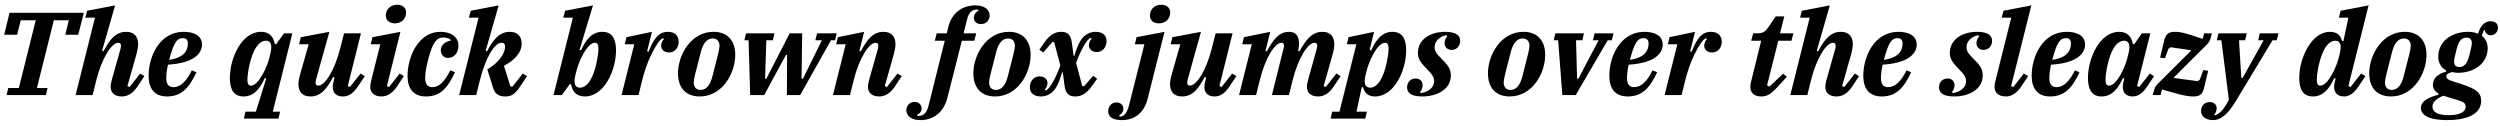 <?xml version="1.0" encoding="UTF-8"?>
<svg xmlns="http://www.w3.org/2000/svg" xmlns:xlink="http://www.w3.org/1999/xlink" width="912px" height="46px" viewBox="0 0 912 46" version="1.1">
<g id="surface1">
<path style=" stroke:none;fill-rule:nonzero;fill:rgb(0%,0%,0%);fill-opacity:1;" d="M 2.387 34.68 L 16.754 34.68 L 17.336 32.105 L 13.473 32.105 L 19.641 7.391 L 25.105 7.391 L 23.82 12.66 L 28.543 12.66 L 30.574 4.66 L 3.477 4.66 L 1.527 12.66 L 6.25 12.66 L 7.578 7.391 L 13.043 7.391 L 6.875 32.105 L 3.008 32.105 Z M 2.387 34.68 "/>
<path style=" stroke:none;fill-rule:nonzero;fill:rgb(0%,0%,0%);fill-opacity:1;" d="M 44.41 35.188 C 46.559 35.188 48.43 34.172 50.266 31.402 L 52.648 27.77 L 51.125 26.832 L 47.258 31.754 L 46.48 31.402 L 49.836 19.57 C 50.148 18.324 50.383 17.152 50.383 16.137 C 50.383 13.441 49.055 11.609 46.012 11.609 C 41.988 11.609 39.879 14.77 37.734 18.715 L 37.227 18.559 L 41.988 1.965 L 31.801 3.918 L 31.137 6.453 L 34.648 6.453 L 27.582 34.68 L 33.789 34.68 L 35.156 29.176 C 37.188 21.094 40.738 15.59 43.16 15.59 C 43.824 15.59 44.137 16.02 44.137 16.684 C 44.137 16.957 44.098 17.27 44.02 17.621 L 40.738 29.293 C 40.582 29.996 40.348 30.973 40.348 31.715 C 40.348 33.355 41.363 35.188 44.41 35.188 Z M 44.41 35.188 "/>
<path style=" stroke:none;fill-rule:nonzero;fill:rgb(0%,0%,0%);fill-opacity:1;" d="M 60.961 35.188 C 66.309 35.188 69.082 31.871 71.66 26.367 L 69.98 25.664 C 68.066 29.527 65.922 31.793 63.266 31.793 C 61.625 31.793 60.648 30.855 60.648 28.395 C 60.648 27.184 60.844 25.547 61.273 23.594 C 71.465 22.969 73.688 18.988 73.688 16.293 C 73.688 13.012 70.801 11.609 67.012 11.609 C 58.074 11.609 54.207 20.82 54.207 27.613 C 54.207 32.34 56.355 35.188 60.961 35.188 Z M 61.703 21.836 C 63.344 15.863 64.359 13.91 66.738 13.91 C 67.91 13.91 68.535 14.613 68.535 15.824 C 68.535 18.559 67.051 21.055 61.703 21.836 Z M 61.703 21.836 "/>
<path style=" stroke:none;fill-rule:nonzero;fill:rgb(0%,0%,0%);fill-opacity:1;" d="M 88.969 43.27 L 101.578 43.27 L 102.164 40.734 L 99.508 40.734 L 106.652 12.156 L 103.609 12.156 L 100.758 16.098 L 100.25 16.098 C 99.664 12.816 97.711 11.609 95.215 11.609 C 88.188 11.609 83.852 21.133 83.852 28.434 C 83.852 32.613 85.258 35.188 88.852 35.188 C 92.793 35.188 94.98 32.027 96.621 28.434 L 97.125 28.629 L 93.34 40.734 L 89.555 40.734 Z M 91.543 31.246 C 90.566 31.246 90.254 30.387 90.254 29.059 C 90.254 27.223 90.801 24.18 91.426 22.031 C 92.832 16.957 94.941 14.848 96.969 14.848 C 98.961 14.848 99.312 16.566 98.688 19.34 L 98.375 20.586 C 97.516 24.453 94.355 31.246 91.543 31.246 Z M 91.543 31.246 "/>
<path style=" stroke:none;fill-rule:nonzero;fill:rgb(0%,0%,0%);fill-opacity:1;" d="M 113.281 35.188 C 117.266 35.188 119.371 32.066 121.52 28.082 L 122.027 28.277 L 121.793 29.254 C 121.598 29.918 121.402 30.934 121.402 31.793 C 121.402 33.395 122.223 35.188 125.074 35.188 C 126.633 35.188 128.547 34.641 130.656 31.402 L 133.078 27.77 L 131.516 26.832 L 127.648 31.754 L 126.867 31.402 L 131.672 12.156 L 125.504 12.156 L 124.098 17.66 C 122.066 25.742 118.516 31.246 116.094 31.246 C 115.43 31.246 115.117 30.816 115.117 30.152 C 115.117 29.918 115.156 29.605 115.234 29.254 L 120.152 11.609 L 109.73 13.559 L 109.105 16.137 L 112.617 16.137 L 109.457 27.223 C 109.105 28.434 108.871 29.605 108.871 30.699 C 108.871 33.395 110.199 35.188 113.281 35.188 Z M 113.281 35.188 "/>
<path style=" stroke:none;fill-rule:nonzero;fill:rgb(0%,0%,0%);fill-opacity:1;" d="M 139.16 35.188 C 140.836 35.188 142.906 34.445 144.938 31.402 L 147.316 27.77 L 145.797 26.832 L 141.93 31.754 L 141.148 31.402 L 146.07 11.609 L 135.879 13.559 L 135.254 16.137 L 138.73 16.137 L 135.449 29.254 C 135.293 29.918 135.059 30.973 135.059 31.676 C 135.059 33.355 136.074 35.188 139.16 35.188 Z M 144.898 1.73 C 142.906 1.73 141.305 2.863 140.875 4.66 C 140.797 5.012 140.758 5.438 140.758 5.75 C 140.758 7.273 141.93 8.523 144.039 8.523 C 145.992 8.523 147.59 7.391 148.02 5.594 C 148.098 5.242 148.137 4.816 148.137 4.465 C 148.137 2.98 147.004 1.73 144.898 1.73 Z M 144.898 1.73 "/>
<path style=" stroke:none;fill-rule:nonzero;fill:rgb(0%,0%,0%);fill-opacity:1;" d="M 155.422 35.188 C 160.73 35.188 163.348 31.988 165.965 26.367 L 164.285 25.664 C 162.254 29.566 160.34 31.793 157.727 31.793 C 156.086 31.793 155.109 30.855 155.109 28.395 C 155.109 26.754 155.5 24.219 156.359 21.094 C 158 15.004 159.523 13.676 161.707 13.676 C 162.684 13.676 163.699 13.949 164.363 14.457 L 164.363 14.887 C 162.02 15.121 160.809 16.84 160.809 18.324 C 160.809 19.727 161.707 21.133 163.426 21.133 C 165.848 21.133 167.25 19.027 167.25 16.645 C 167.25 13.754 164.871 11.609 160.652 11.609 C 152.574 11.609 148.668 20.82 148.668 27.691 C 148.668 32.34 150.816 35.188 155.422 35.188 Z M 155.422 35.188 "/>
<path style=" stroke:none;fill-rule:nonzero;fill:rgb(0%,0%,0%);fill-opacity:1;" d="M 184.375 35.188 C 186.406 35.188 187.812 34.523 189.84 31.402 L 192.262 27.77 L 190.699 26.832 L 186.992 31.559 L 186.211 31.559 L 183.828 23.984 C 187.227 22.266 190.309 19.492 190.309 15.863 C 190.309 13.52 189.023 11.609 185.977 11.609 C 181.996 11.609 179.809 14.73 177.66 18.715 L 177.152 18.559 L 181.918 1.965 L 171.727 3.918 L 171.062 6.453 L 174.578 6.453 L 167.512 34.68 L 173.719 34.68 L 175.086 29.176 C 177.113 21.172 180.355 15.59 182.969 15.59 C 183.828 15.59 184.258 16.098 184.258 17.035 C 184.258 18.91 182.734 22.383 177.777 25.312 L 179.926 32.223 C 180.707 34.562 182.27 35.188 184.375 35.188 Z M 184.375 35.188 "/>
<path style=" stroke:none;fill-rule:nonzero;fill:rgb(0%,0%,0%);fill-opacity:1;" d="M 213.359 35.188 C 220.387 35.188 224.723 25.703 224.723 18.363 C 224.723 14.184 223.316 11.609 219.727 11.609 C 215.781 11.609 213.594 14.809 211.957 18.363 L 211.41 18.207 L 216.328 1.965 L 206.137 3.918 L 205.477 6.453 L 208.988 6.453 L 201.922 34.68 L 204.969 34.68 L 207.816 30.738 L 208.324 30.738 C 208.871 33.977 210.863 35.188 213.359 35.188 Z M 211.605 31.988 C 209.613 31.988 209.223 30.23 209.887 27.496 L 210.199 26.25 C 211.059 22.383 214.219 15.59 217.031 15.59 C 218.008 15.59 218.32 16.449 218.32 17.777 C 218.32 19.57 217.734 22.617 217.148 24.805 C 215.742 29.879 213.633 31.988 211.605 31.988 Z M 211.605 31.988 "/>
<path style=" stroke:none;fill-rule:nonzero;fill:rgb(0%,0%,0%);fill-opacity:1;" d="M 226.742 34.68 L 232.949 34.68 L 233.965 30.465 C 234.941 26.484 236.109 22.852 237.633 19.844 C 239.312 16.449 240.797 14.184 241.891 13.949 L 242.203 14.262 C 241.617 14.809 241.188 15.824 241.188 16.684 C 241.188 18.168 242.438 19.145 244.035 19.145 C 246.262 19.145 247.59 17.27 247.59 15.238 C 247.59 13.051 246.184 11.609 243.645 11.609 C 240.367 11.609 238.531 13.949 236.578 18.91 L 236.07 18.715 L 237.828 11.609 L 228.535 13.559 L 227.914 16.137 L 231.387 16.137 Z M 226.742 34.68 "/>
<path style=" stroke:none;fill-rule:nonzero;fill:rgb(0%,0%,0%);fill-opacity:1;" d="M 255.57 32.809 C 253.812 32.809 253.07 31.559 253.07 30.074 C 253.07 29.02 253.539 27.066 255.648 19.027 C 256.391 16.059 257.758 14.027 259.98 14.027 C 261.738 14.027 262.48 15.277 262.48 16.723 C 262.48 17.816 262.012 19.766 259.902 27.809 C 259.164 30.777 257.797 32.809 255.57 32.809 Z M 255.258 35.188 C 263.496 35.188 268.219 26.754 268.219 20.039 C 268.219 14.887 265.449 11.609 260.293 11.609 C 252.055 11.609 247.332 20.039 247.332 26.754 C 247.332 31.91 250.105 35.188 255.258 35.188 Z M 255.258 35.188 "/>
<path style=" stroke:none;fill-rule:nonzero;fill:rgb(0%,0%,0%);fill-opacity:1;" d="M 273.668 34.68 L 278.781 34.68 L 286.707 20.039 L 287.137 20.039 L 287.059 34.68 L 291.898 34.68 L 303.145 14.691 L 304.629 14.691 L 305.254 12.156 L 298.07 12.156 L 297.445 14.691 L 299.824 14.691 L 292.914 28.707 L 292.406 28.707 L 292.641 12.156 L 288.074 12.156 L 279.562 28.707 L 279.094 28.707 L 279.562 14.691 L 281.945 14.691 L 282.531 12.156 L 272.145 12.156 L 271.559 14.691 L 273.082 14.691 Z M 273.668 34.68 "/>
<path style=" stroke:none;fill-rule:nonzero;fill:rgb(0%,0%,0%);fill-opacity:1;" d="M 320.695 35.188 C 322.84 35.188 324.715 34.172 326.551 31.402 L 328.93 27.77 L 327.41 26.832 L 323.543 31.754 L 322.762 31.402 L 326.121 19.57 C 326.434 18.324 326.668 17.152 326.668 16.137 C 326.668 13.441 325.34 11.609 322.293 11.609 C 318.273 11.609 316.164 14.77 314.016 18.715 L 313.512 18.559 L 315.227 11.609 L 305.664 13.559 L 305.039 16.137 L 308.512 16.137 L 303.867 34.68 L 310.074 34.68 L 311.441 29.176 C 313.473 21.133 317.023 15.59 319.445 15.59 C 320.109 15.59 320.422 16.02 320.422 16.684 C 320.422 16.957 320.383 17.27 320.305 17.621 L 317.023 29.293 C 316.867 29.996 316.633 30.973 316.633 31.715 C 316.633 33.355 317.648 35.188 320.695 35.188 Z M 320.695 35.188 "/>
<path style=" stroke:none;fill-rule:nonzero;fill:rgb(0%,0%,0%);fill-opacity:1;" d="M 335.707 43.816 C 340.117 43.816 344.18 41.395 345.625 35.617 L 350.895 14.848 L 355.422 14.848 L 356.125 12.156 L 351.52 12.156 L 352.809 7 C 353.473 4.348 354.758 3.449 356.633 3.449 L 357.023 3.84 C 356.125 4.27 355.266 5.168 355.266 6.453 C 355.266 7.859 356.32 8.797 357.844 8.797 C 359.836 8.797 361.008 7.273 361.008 5.633 C 361.008 3.566 359.172 1.965 355.812 1.965 C 351.363 1.965 347.223 4.348 345.859 10.164 L 345.391 12.156 L 341.719 12.156 L 341.016 14.848 L 344.648 14.848 L 338.676 38.781 C 337.973 41.434 336.723 42.332 334.848 42.332 L 334.496 41.941 C 335.395 41.473 336.215 40.734 336.215 39.602 C 336.215 38.195 335.16 37.18 333.637 37.18 C 331.805 37.18 330.633 38.625 330.633 40.148 C 330.633 42.254 332.391 43.816 335.707 43.816 Z M 335.707 43.816 "/>
<path style=" stroke:none;fill-rule:nonzero;fill:rgb(0%,0%,0%);fill-opacity:1;" d="M 363.324 32.809 C 361.566 32.809 360.824 31.559 360.824 30.074 C 360.824 29.02 361.293 27.066 363.402 19.027 C 364.141 16.059 365.508 14.027 367.734 14.027 C 369.492 14.027 370.234 15.277 370.234 16.723 C 370.234 17.816 369.766 19.766 367.656 27.809 C 366.914 30.777 365.547 32.809 363.324 32.809 Z M 363.012 35.188 C 371.246 35.188 375.973 26.754 375.973 20.039 C 375.973 14.887 373.199 11.609 368.047 11.609 C 359.809 11.609 355.086 20.039 355.086 26.754 C 355.086 31.91 357.855 35.188 363.012 35.188 Z M 363.012 35.188 "/>
<path style=" stroke:none;fill-rule:nonzero;fill:rgb(0%,0%,0%);fill-opacity:1;" d="M 379.707 35.188 C 381.113 35.188 383.453 34.68 385.055 32.223 C 385.914 30.895 386.656 29.176 387.438 26.406 L 387.711 26.406 L 388.336 31.168 C 388.684 33.82 389.699 35.188 392.16 35.188 C 393.957 35.188 396.062 34.641 398.328 31.363 L 400.242 28.707 L 398.797 27.652 L 395.48 31.441 L 394.816 31.441 L 392.551 22.93 C 394.348 18.129 396.492 14.184 397.898 13.832 L 398.25 14.066 C 397.664 14.613 397.234 15.668 397.234 16.527 C 397.234 17.973 398.484 18.988 400.086 18.988 C 402.352 18.988 403.676 17.074 403.676 14.965 C 403.676 12.934 402.234 11.609 399.656 11.609 C 398.25 11.609 395.906 12.156 394.348 14.574 C 393.449 15.941 392.707 17.66 391.926 20.391 L 391.652 20.391 L 391.027 15.668 C 390.676 13.012 389.699 11.609 387.203 11.609 C 385.406 11.609 383.297 12.195 381.035 15.434 L 379.16 18.129 L 380.566 19.145 L 383.883 15.355 L 384.547 15.355 L 386.812 23.867 C 385.055 28.707 382.867 32.613 381.461 33.004 L 381.113 32.73 C 381.695 32.184 382.125 31.168 382.125 30.309 C 382.125 28.824 380.879 27.848 379.277 27.848 C 377.051 27.848 375.684 29.723 375.684 31.832 C 375.684 33.859 377.129 35.188 379.707 35.188 Z M 379.707 35.188 "/>
<path style=" stroke:none;fill-rule:nonzero;fill:rgb(0%,0%,0%);fill-opacity:1;" d="M 409.273 43.816 C 413.688 43.816 417.277 41.395 418.645 36.086 L 424.812 11.609 L 414.625 13.559 L 414 16.137 L 417.473 16.137 L 411.93 38.195 C 411.188 40.965 410.328 42.371 408.609 42.566 L 408.223 42.137 C 409.234 41.551 409.82 40.617 409.82 39.719 C 409.82 38.312 408.766 37.375 407.324 37.375 C 405.293 37.375 404.277 38.977 404.277 40.617 C 404.277 42.605 405.879 43.816 409.273 43.816 Z M 422.742 8.523 C 424.734 8.523 426.336 7.391 426.766 5.594 C 426.844 5.242 426.883 4.816 426.883 4.465 C 426.883 2.98 425.711 1.73 423.602 1.73 C 421.652 1.73 420.051 2.863 419.621 4.66 C 419.543 5.012 419.504 5.438 419.504 5.75 C 419.504 7.273 420.637 8.523 422.742 8.523 Z M 422.742 8.523 "/>
<path style=" stroke:none;fill-rule:nonzero;fill:rgb(0%,0%,0%);fill-opacity:1;" d="M 431.25 35.188 C 435.23 35.188 437.34 32.066 439.488 28.082 L 439.992 28.277 L 439.762 29.254 C 439.566 29.918 439.371 30.934 439.371 31.793 C 439.371 33.395 440.188 35.188 443.039 35.188 C 444.602 35.188 446.516 34.641 448.621 31.402 L 451.043 27.77 L 449.48 26.832 L 445.617 31.754 L 444.836 31.402 L 449.637 12.156 L 443.469 12.156 L 442.062 17.66 C 440.031 25.742 436.48 31.246 434.059 31.246 C 433.395 31.246 433.082 30.816 433.082 30.152 C 433.082 29.918 433.121 29.605 433.199 29.254 L 438.121 11.609 L 427.695 13.559 L 427.07 16.137 L 430.586 16.137 L 427.422 27.223 C 427.07 28.434 426.836 29.605 426.836 30.699 C 426.836 33.395 428.164 35.188 431.25 35.188 Z M 431.25 35.188 "/>
<path style=" stroke:none;fill-rule:nonzero;fill:rgb(0%,0%,0%);fill-opacity:1;" d="M 480.824 35.188 C 482.93 35.188 484.805 34.172 486.641 31.402 L 489.059 27.77 L 487.5 26.832 L 483.633 31.754 L 482.852 31.402 L 486.211 19.57 C 486.562 18.324 486.758 17.23 486.758 16.176 C 486.758 13.48 485.469 11.609 482.422 11.609 C 478.441 11.609 476.254 14.77 474.07 18.715 L 473.562 18.559 L 473.68 17.855 C 473.836 17.152 473.875 16.527 473.875 15.98 C 473.875 13.168 472.742 11.609 470.242 11.609 C 466.418 11.609 464.309 14.77 462.16 18.715 L 461.652 18.559 L 463.371 11.609 L 453.805 13.559 L 453.18 16.137 L 456.656 16.137 L 452.012 34.68 L 458.219 34.68 L 459.586 29.176 C 461.574 21.211 465.012 15.59 467.469 15.59 C 468.094 15.59 468.406 15.98 468.406 16.684 C 468.406 16.957 468.367 17.23 468.25 17.621 L 463.996 34.68 L 470.203 34.68 L 471.57 29.176 C 473.602 21.094 477.152 15.59 479.574 15.59 C 480.238 15.59 480.551 16.02 480.551 16.684 C 480.551 16.957 480.473 17.27 480.395 17.621 L 477.152 29.293 C 476.957 29.996 476.762 30.973 476.762 31.715 C 476.762 33.355 477.738 35.188 480.824 35.188 Z M 480.824 35.188 "/>
<path style=" stroke:none;fill-rule:nonzero;fill:rgb(0%,0%,0%);fill-opacity:1;" d="M 485.402 43.27 L 498.051 43.27 L 498.637 40.734 L 494.848 40.734 L 496.762 31.832 L 497.27 31.832 C 497.777 34.094 499.301 35.188 501.641 35.188 C 508.594 35.188 512.965 25.703 512.965 18.363 C 512.965 14.184 511.559 11.609 507.93 11.609 C 503.984 11.609 501.836 14.848 500.199 18.363 L 499.652 18.207 L 501.254 11.609 L 491.961 13.559 L 491.336 16.137 L 494.809 16.137 L 488.641 40.734 L 485.988 40.734 Z M 499.848 31.988 C 497.855 31.988 497.465 30.23 498.129 27.496 L 498.441 26.25 C 499.301 22.383 502.461 15.59 505.273 15.59 C 506.25 15.59 506.562 16.449 506.562 17.777 C 506.562 19.57 505.977 22.617 505.391 24.805 C 503.984 29.879 501.875 31.988 499.848 31.988 Z M 499.848 31.988 "/>
<path style=" stroke:none;fill-rule:nonzero;fill:rgb(0%,0%,0%);fill-opacity:1;" d="M 518.887 35.188 C 524.121 35.188 529.273 32.691 529.273 27.457 C 529.273 25.273 528.141 23.867 527.203 22.812 C 525.484 20.82 523.34 19.531 523.34 17.23 C 523.34 15.121 525.02 13.402 527.594 12.816 L 527.984 13.285 C 527.32 13.832 526.969 14.887 526.969 15.746 C 526.969 17.152 528.023 18.207 529.508 18.207 C 531.578 18.207 532.668 16.566 532.668 14.965 C 532.668 12.895 531.148 11.609 527.164 11.609 C 522.129 11.609 517.25 14.105 517.25 19.418 C 517.25 21.484 518.379 22.812 519.473 24.062 C 521.074 25.898 523.184 27.34 523.184 29.605 C 523.184 31.91 521.152 33.473 518.379 33.977 L 517.992 33.512 C 518.652 33.004 518.965 31.91 518.965 31.051 C 518.965 29.645 517.953 28.629 516.43 28.629 C 514.398 28.629 513.305 30.23 513.305 31.832 C 513.305 33.898 514.828 35.188 518.887 35.188 Z M 518.887 35.188 "/>
<path style=" stroke:none;fill-rule:nonzero;fill:rgb(0%,0%,0%);fill-opacity:1;" d="M 551.039 32.809 C 549.281 32.809 548.543 31.559 548.543 30.074 C 548.543 29.02 549.008 27.066 551.117 19.027 C 551.859 16.059 553.227 14.027 555.453 14.027 C 557.207 14.027 557.949 15.277 557.949 16.723 C 557.949 17.816 557.48 19.766 555.375 27.809 C 554.633 30.777 553.266 32.809 551.039 32.809 Z M 550.727 35.188 C 558.965 35.188 563.688 26.754 563.688 20.039 C 563.688 14.887 560.918 11.609 555.766 11.609 C 547.527 11.609 542.801 20.039 542.801 26.754 C 542.801 31.91 545.574 35.188 550.727 35.188 Z M 550.727 35.188 "/>
<path style=" stroke:none;fill-rule:nonzero;fill:rgb(0%,0%,0%);fill-opacity:1;" d="M 569.938 34.68 L 574.816 34.68 L 586.492 14.691 L 587.973 14.691 L 588.637 12.156 L 581.727 12.156 L 581.102 14.691 L 583.172 14.691 L 575.793 28.707 L 575.324 28.707 L 574.934 14.691 L 577.238 14.691 L 577.824 12.156 L 567.398 12.156 L 566.812 14.691 L 568.414 14.691 Z M 569.938 34.68 "/>
<path style=" stroke:none;fill-rule:nonzero;fill:rgb(0%,0%,0%);fill-opacity:1;" d="M 593.832 35.188 C 599.18 35.188 601.949 31.871 604.527 26.367 L 602.848 25.664 C 600.938 29.527 598.789 31.793 596.133 31.793 C 594.496 31.793 593.52 30.855 593.52 28.395 C 593.52 27.184 593.715 25.547 594.145 23.594 C 604.332 22.969 606.559 18.988 606.559 16.293 C 606.559 13.012 603.668 11.609 599.883 11.609 C 590.941 11.609 587.078 20.82 587.078 27.613 C 587.078 32.34 589.223 35.188 593.832 35.188 Z M 594.574 21.836 C 596.211 15.863 597.227 13.91 599.609 13.91 C 600.781 13.91 601.406 14.613 601.406 15.824 C 601.406 18.559 599.922 21.055 594.574 21.836 Z M 594.574 21.836 "/>
<path style=" stroke:none;fill-rule:nonzero;fill:rgb(0%,0%,0%);fill-opacity:1;" d="M 607.25 34.68 L 613.457 34.68 L 614.473 30.465 C 615.449 26.484 616.621 22.852 618.145 19.844 C 619.824 16.449 621.305 14.184 622.398 13.949 L 622.711 14.262 C 622.125 14.809 621.695 15.824 621.695 16.684 C 621.695 18.168 622.945 19.145 624.547 19.145 C 626.773 19.145 628.098 17.27 628.098 15.238 C 628.098 13.051 626.695 11.609 624.156 11.609 C 620.875 11.609 619.043 13.949 617.09 18.91 L 616.582 18.715 L 618.34 11.609 L 609.047 13.559 L 608.422 16.137 L 611.898 16.137 Z M 607.25 34.68 "/>
<path style=" stroke:none;fill-rule:nonzero;fill:rgb(0%,0%,0%);fill-opacity:1;" d="M 642.48 35.188 C 644.234 35.188 645.758 34.68 648.258 31.91 L 651.848 28.004 L 650.445 26.91 L 645.484 31.598 L 644.625 31.129 L 648.727 14.848 L 653.527 14.848 L 654.23 12.156 L 649.352 12.156 L 650.91 5.984 L 647.789 5.984 L 645.094 9.93 C 644 11.531 643.145 12.156 641.074 12.156 L 639.551 12.156 L 638.848 14.848 L 642.48 14.848 L 638.926 29.254 C 638.73 29.918 638.535 30.934 638.535 31.754 C 638.535 33.434 639.512 35.188 642.48 35.188 Z M 642.48 35.188 "/>
<path style=" stroke:none;fill-rule:nonzero;fill:rgb(0%,0%,0%);fill-opacity:1;" d="M 669.934 35.188 C 672.078 35.188 673.953 34.172 675.789 31.402 L 678.172 27.77 L 676.648 26.832 L 672.781 31.754 L 672 31.402 L 675.359 19.57 C 675.672 18.324 675.906 17.152 675.906 16.137 C 675.906 13.441 674.578 11.609 671.531 11.609 C 667.512 11.609 665.402 14.77 663.258 18.715 L 662.75 18.559 L 667.512 1.965 L 657.32 3.918 L 656.66 6.453 L 660.172 6.453 L 653.105 34.68 L 659.312 34.68 L 660.68 29.176 C 662.711 21.094 666.262 15.59 668.684 15.59 C 669.348 15.59 669.66 16.02 669.66 16.684 C 669.66 16.957 669.621 17.27 669.543 17.621 L 666.262 29.293 C 666.105 29.996 665.871 30.973 665.871 31.715 C 665.871 33.355 666.887 35.188 669.934 35.188 Z M 669.934 35.188 "/>
<path style=" stroke:none;fill-rule:nonzero;fill:rgb(0%,0%,0%);fill-opacity:1;" d="M 686.484 35.188 C 691.832 35.188 694.605 31.871 697.184 26.367 L 695.504 25.664 C 693.59 29.527 691.441 31.793 688.789 31.793 C 687.148 31.793 686.172 30.855 686.172 28.395 C 686.172 27.184 686.367 25.547 686.797 23.594 C 696.988 22.969 699.211 18.988 699.211 16.293 C 699.211 13.012 696.324 11.609 692.535 11.609 C 683.594 11.609 679.73 20.82 679.73 27.613 C 679.73 32.34 681.879 35.188 686.484 35.188 Z M 687.227 21.836 C 688.867 15.863 689.883 13.91 692.262 13.91 C 693.434 13.91 694.059 14.613 694.059 15.824 C 694.059 18.559 692.574 21.055 687.227 21.836 Z M 687.227 21.836 "/>
<path style=" stroke:none;fill-rule:nonzero;fill:rgb(0%,0%,0%);fill-opacity:1;" d="M 712.93 35.188 C 718.16 35.188 723.312 32.691 723.312 27.457 C 723.312 25.273 722.18 23.867 721.246 22.812 C 719.527 20.82 717.379 19.531 717.379 17.23 C 717.379 15.121 719.059 13.402 721.633 12.816 L 722.023 13.285 C 721.363 13.832 721.012 14.887 721.012 15.746 C 721.012 17.152 722.062 18.207 723.547 18.207 C 725.617 18.207 726.711 16.566 726.711 14.965 C 726.711 12.895 725.188 11.609 721.207 11.609 C 716.168 11.609 711.289 14.105 711.289 19.418 C 711.289 21.484 712.422 22.812 713.516 24.062 C 715.113 25.898 717.223 27.34 717.223 29.605 C 717.223 31.91 715.191 33.473 712.422 33.977 L 712.031 33.512 C 712.695 33.004 713.008 31.91 713.008 31.051 C 713.008 29.645 711.992 28.629 710.469 28.629 C 708.438 28.629 707.344 30.23 707.344 31.832 C 707.344 33.898 708.867 35.188 712.93 35.188 Z M 712.93 35.188 "/>
<path style=" stroke:none;fill-rule:nonzero;fill:rgb(0%,0%,0%);fill-opacity:1;" d="M 731.746 35.188 C 733.422 35.188 735.453 34.445 737.445 31.402 L 739.863 27.77 L 738.305 26.832 L 734.438 31.754 L 733.656 31.402 L 741.035 1.965 L 730.887 3.918 L 730.223 6.453 L 733.695 6.453 L 727.996 29.254 C 727.801 29.918 727.605 30.973 727.605 31.676 C 727.605 33.395 728.621 35.188 731.746 35.188 Z M 731.746 35.188 "/>
<path style=" stroke:none;fill-rule:nonzero;fill:rgb(0%,0%,0%);fill-opacity:1;" d="M 747.91 35.188 C 753.258 35.188 756.031 31.871 758.605 26.367 L 756.93 25.664 C 755.016 29.527 752.867 31.793 750.215 31.793 C 748.574 31.793 747.598 30.855 747.598 28.395 C 747.598 27.184 747.793 25.547 748.223 23.594 C 758.41 22.969 760.637 18.988 760.637 16.293 C 760.637 13.012 757.75 11.609 753.961 11.609 C 745.02 11.609 741.156 20.82 741.156 27.613 C 741.156 32.34 743.305 35.188 747.91 35.188 Z M 748.652 21.836 C 750.293 15.863 751.305 13.91 753.688 13.91 C 754.859 13.91 755.484 14.613 755.484 15.824 C 755.484 18.559 754 21.055 748.652 21.836 Z M 748.652 21.836 "/>
<path style=" stroke:none;fill-rule:nonzero;fill:rgb(0%,0%,0%);fill-opacity:1;" d="M 766.68 35.188 C 770.582 35.188 772.809 32.066 774.449 28.473 L 774.957 28.59 L 774.801 29.254 C 774.605 29.918 774.41 30.934 774.41 31.793 C 774.41 33.434 775.23 35.188 778.078 35.188 C 779.875 35.188 781.633 34.094 783.391 31.402 L 785.809 27.77 L 784.246 26.832 L 780.383 31.754 L 779.602 31.402 L 784.441 12.156 L 781.359 12.156 L 778.586 16.098 L 778.078 16.098 C 777.492 12.816 775.543 11.609 773.043 11.609 C 766.016 11.609 761.684 21.172 761.684 28.434 C 761.684 32.613 763.086 35.188 766.68 35.188 Z M 769.371 31.246 C 768.398 31.246 768.086 30.387 768.086 29.059 C 768.086 27.223 768.633 24.18 769.254 22.031 C 770.66 16.957 772.77 14.848 774.801 14.848 C 776.789 14.848 777.141 16.566 776.516 19.34 L 776.207 20.586 C 775.348 24.453 772.184 31.246 769.371 31.246 Z M 769.371 31.246 "/>
<path style=" stroke:none;fill-rule:nonzero;fill:rgb(0%,0%,0%);fill-opacity:1;" d="M 800.148 35.188 C 802.293 35.188 803.426 34.562 804.012 32.184 L 805.535 25.82 L 803.777 25.547 L 802.488 29.059 L 801.633 29.605 L 792.848 28.434 L 804.715 16.605 C 805.848 15.512 806.16 14.965 806.512 13.637 L 806.902 12.156 L 804.051 12.156 L 803.543 14.184 C 797.922 12.348 796.008 11.609 793.395 11.609 C 791.285 11.609 790.152 12.273 789.527 14.613 L 788.004 21.016 L 789.762 21.25 L 791.051 17.777 L 791.91 17.23 L 799.406 18.363 L 787.5 30.23 C 786.367 31.363 786.055 31.871 785.703 33.238 L 785.312 34.68 L 788.16 34.68 L 788.668 32.613 C 794.836 34.406 797.492 35.188 800.148 35.188 Z M 800.148 35.188 "/>
<path style=" stroke:none;fill-rule:nonzero;fill:rgb(0%,0%,0%);fill-opacity:1;" d="M 807.352 43.816 C 809.773 43.816 812.391 42.176 815.395 37.258 L 829.02 14.691 L 830.543 14.691 L 831.207 12.156 L 824.375 12.156 L 823.789 14.691 L 825.781 14.691 L 818.129 28.395 L 817.621 28.395 L 816.801 14.691 L 819.027 14.691 L 819.613 12.156 L 809.305 12.156 L 808.68 14.691 L 810.359 14.691 L 813.09 36.398 C 811.375 39.797 809.852 41.434 808.016 42.098 L 807.703 41.824 C 808.25 41.395 808.641 40.422 808.641 39.562 C 808.641 38.117 807.625 37.219 806.102 37.219 C 804.035 37.219 802.941 38.82 802.941 40.461 C 802.941 42.527 804.738 43.816 807.352 43.816 Z M 807.352 43.816 "/>
<path style=" stroke:none;fill-rule:nonzero;fill:rgb(0%,0%,0%);fill-opacity:1;" d="M 843.762 35.188 C 847.664 35.188 849.891 32.066 851.531 28.473 L 852.039 28.59 L 851.883 29.254 C 851.688 29.918 851.492 30.934 851.492 31.793 C 851.492 33.434 852.352 35.188 855.16 35.188 C 856.957 35.188 858.715 34.094 860.473 31.402 L 862.891 27.77 L 861.332 26.832 L 857.465 31.754 L 856.684 31.402 L 864.062 1.965 L 853.875 3.918 L 853.211 6.453 L 856.684 6.453 L 854.887 14.965 L 854.383 14.965 C 853.875 12.816 852.43 11.609 849.969 11.609 C 843.176 11.609 838.766 21.172 838.766 28.434 C 838.766 32.613 840.172 35.188 843.762 35.188 Z M 846.457 31.246 C 845.48 31.246 845.168 30.387 845.168 29.059 C 845.168 27.223 845.715 24.18 846.34 22.031 C 847.742 16.957 849.852 14.848 851.883 14.848 C 853.875 14.848 854.227 16.566 853.602 19.34 L 853.289 20.586 C 852.43 24.414 849.266 31.246 846.457 31.246 Z M 846.457 31.246 "/>
<path style=" stroke:none;fill-rule:nonzero;fill:rgb(0%,0%,0%);fill-opacity:1;" d="M 872.535 32.809 C 870.777 32.809 870.035 31.559 870.035 30.074 C 870.035 29.02 870.504 27.066 872.613 19.027 C 873.352 16.059 874.719 14.027 876.945 14.027 C 878.703 14.027 879.445 15.277 879.445 16.723 C 879.445 17.816 878.977 19.766 876.867 27.809 C 876.125 30.777 874.758 32.809 872.535 32.809 Z M 872.223 35.188 C 880.457 35.188 885.184 26.754 885.184 20.039 C 885.184 14.887 882.41 11.609 877.258 11.609 C 869.02 11.609 864.297 20.039 864.297 26.754 C 864.297 31.91 867.066 35.188 872.223 35.188 Z M 872.223 35.188 "/>
<path style=" stroke:none;fill-rule:nonzero;fill:rgb(0%,0%,0%);fill-opacity:1;" d="M 892.75 43.816 C 899.391 43.816 905.129 41.941 905.129 36.75 C 905.129 33.742 903.098 32.34 897.984 30.699 L 894.391 29.527 C 893.258 29.137 892.441 28.785 892.441 27.887 C 892.441 27.027 893.258 26.598 894.547 26.289 C 895.133 26.406 895.836 26.562 896.617 26.562 C 902.551 26.562 907.508 23.164 907.508 17.543 C 907.508 15.551 906.691 14.105 905.363 13.051 L 906.105 10.984 L 906.418 10.984 C 906.73 12.195 907.547 12.855 908.719 12.855 C 910.125 12.855 911.258 11.609 911.258 10.047 C 911.258 8.602 910.203 7.742 908.523 7.742 C 906.34 7.742 904.777 9.539 903.996 12.312 C 903.02 11.883 901.77 11.609 900.402 11.609 C 894.43 11.609 889.473 15.004 889.473 20.664 C 889.473 23.125 890.684 24.805 892.363 25.703 L 892.285 26.172 C 889.746 26.793 887.52 28.316 887.52 30.934 C 887.52 32.223 888.105 33.277 889.551 34.094 L 889.473 34.562 C 886.074 35.461 883.148 36.828 883.148 39.367 C 883.148 41.746 885.531 43.816 892.75 43.816 Z M 897.203 24.453 C 895.836 24.453 895.25 23.672 895.25 22.461 C 895.25 21.758 895.562 20.273 896.188 17.895 C 896.734 15.707 897.594 13.715 899.742 13.715 C 901.145 13.715 901.73 14.496 901.73 15.707 C 901.73 16.41 901.379 17.895 900.793 20.273 C 900.207 22.461 899.352 24.453 897.203 24.453 Z M 893.375 42.02 C 889.004 42.02 887.363 40.773 887.363 38.859 C 887.363 37.102 889.121 35.852 891.348 34.914 L 896.578 36.516 C 898.453 37.141 899.469 37.492 899.469 38.938 C 899.469 41.121 896.734 42.02 893.375 42.02 Z M 893.375 42.02 "/>
</g>
</svg>

